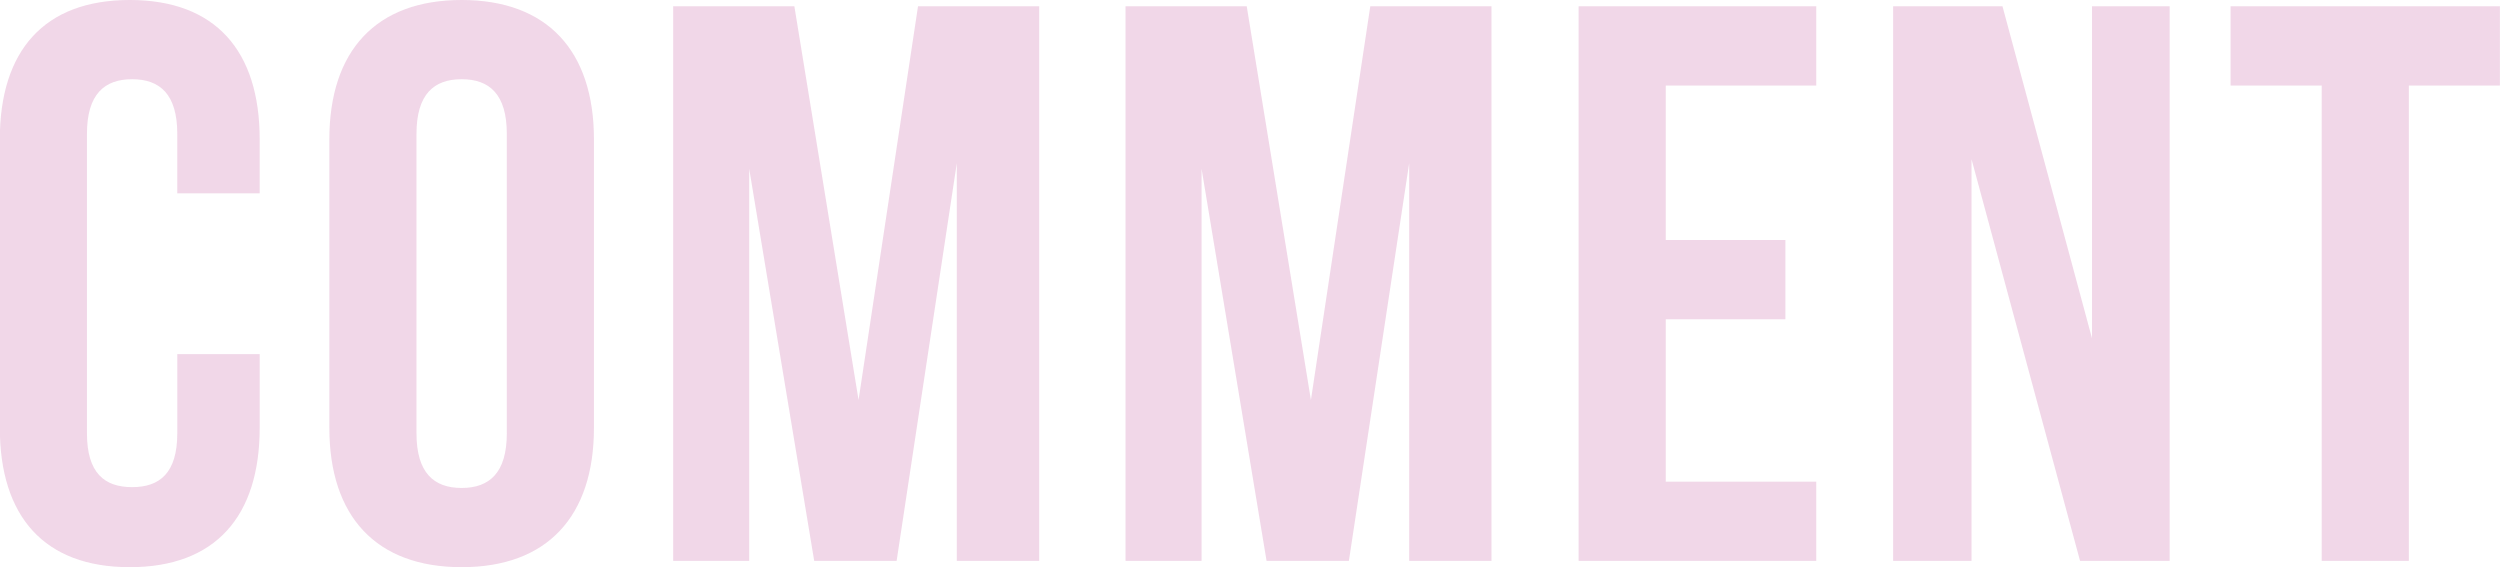 <svg xmlns="http://www.w3.org/2000/svg" width="274.56" height="62.28" viewBox="0 0 274.56 62.28">
  <defs>
    <style>
      .cls-1 {
        fill: #e8bdd8;
        fill-rule: evenodd;
        opacity: 0.6;
      }
    </style>
  </defs>
  <path id="hdg_comment.svg" class="cls-1" d="M1913.43,6764.8v52.21h-9.57V6764.8h-10.01v-8.7h29.58v8.7h-10Zm-48.03,8.09v44.12h-8.61V6756.1h12.01l9.83,36.46V6756.1h8.53v60.91h-9.84Zm-43.15-16.79h26.1v8.7h-16.53v16.97h13.14v8.7h-13.14v17.84h16.53v8.7h-26.1V6756.1Zm-18.61,17.23-6.62,43.68h-9.04l-7.14-43.07v43.07h-8.35V6756.1h13.31l7.05,43.24,6.52-43.24h13.31v60.91h-9.04v-43.68Zm-49.68,0-6.61,43.68h-9.05l-7.14-43.07v43.07h-8.35V6756.1h13.31l7.05,43.24,6.53-43.24h13.31v60.91h-9.05v-43.68Zm-54.38,44.37c-9.39,0-14.53-5.57-14.53-15.31v-31.67c0-9.75,5.14-15.31,14.53-15.31s14.53,5.56,14.53,15.31v31.67C1714.11,6812.13,1708.98,6817.7,1699.58,6817.7Zm4.96-47.59c0-4.35-1.91-6-4.96-6s-4.96,1.65-4.96,6V6803c0,4.35,1.92,6,4.96,6s4.96-1.65,4.96-6v-32.89Zm-41.41,47.59c-9.4,0-14.27-5.57-14.27-15.31v-31.67c0-9.75,4.87-15.31,14.27-15.31s14.27,5.56,14.27,15.31v5.92h-9.05v-6.53c0-4.35-1.91-6-4.96-6s-4.96,1.65-4.96,6V6803c0,4.35,1.92,5.91,4.96,5.91s4.96-1.56,4.96-5.91v-8.7h9.05v8.09C1677.4,6812.13,1672.53,6817.7,1663.13,6817.7Z" transform="translate(-1648.88 -6755.41)"/>
</svg>
